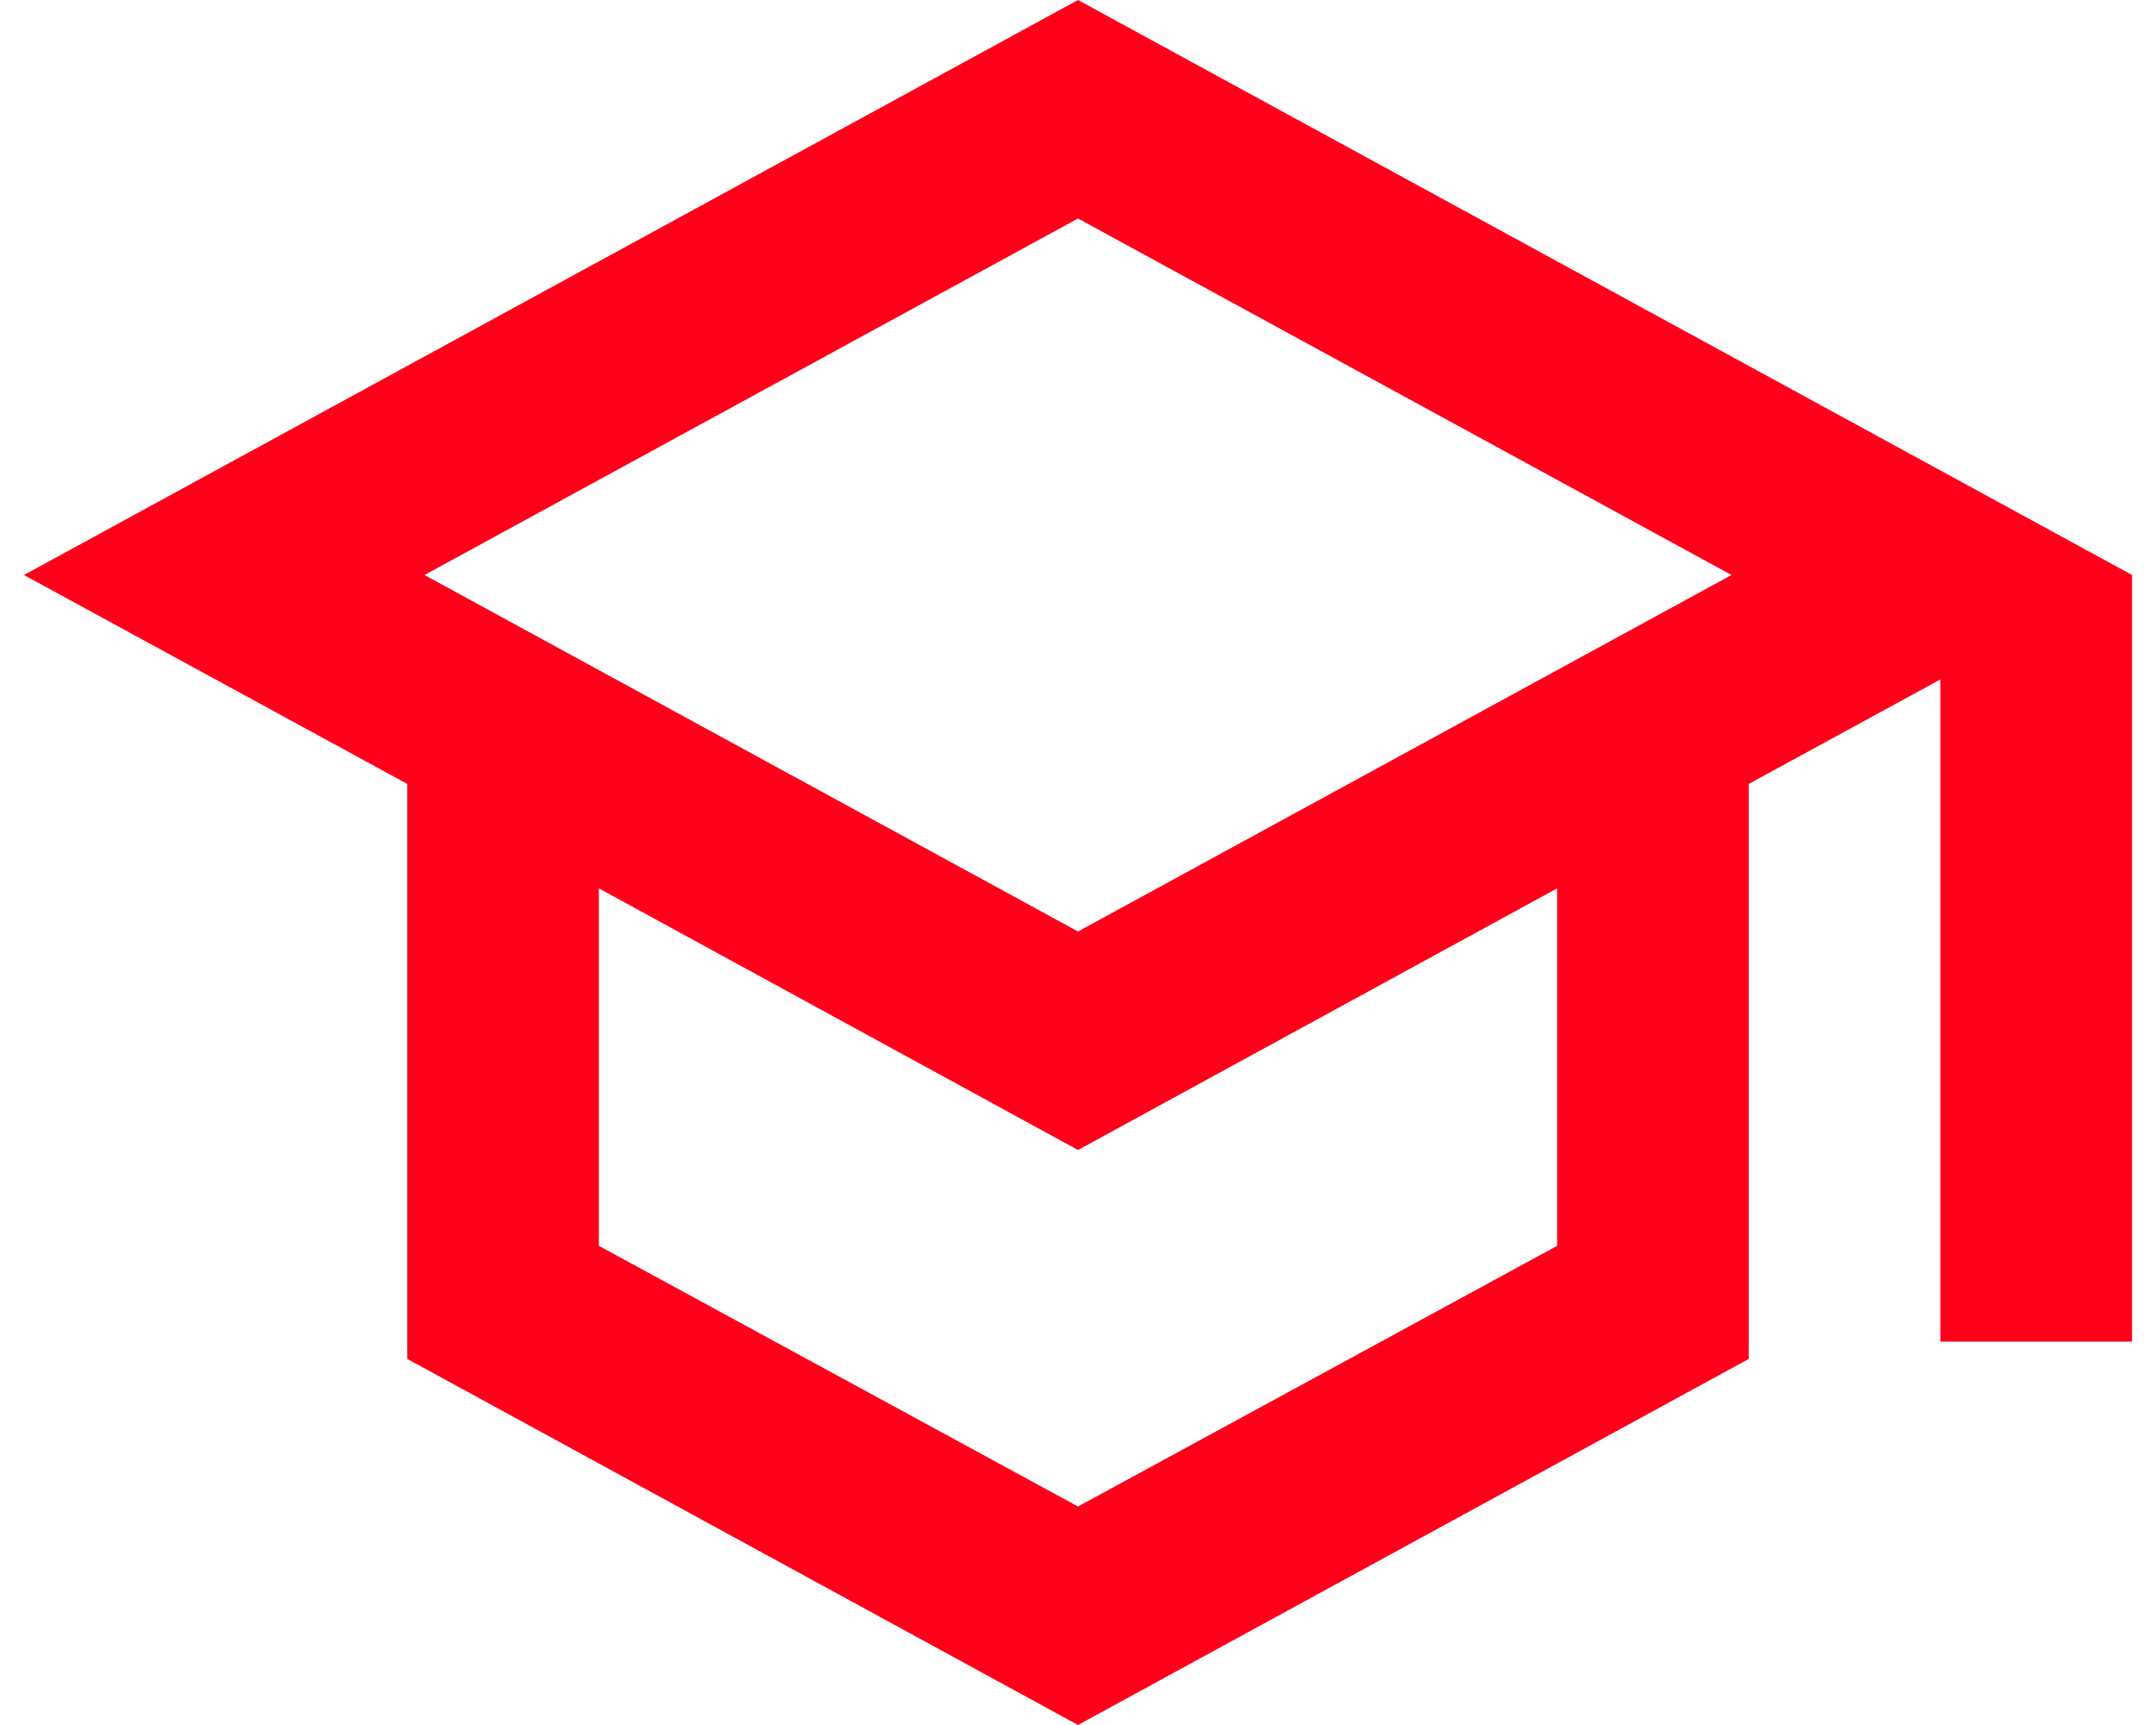 <svg width="45" height="36" viewBox="0 0 45 36" fill="none" xmlns="http://www.w3.org/2000/svg">
<path d="M22.5 0L0.5 12L8.5 16.36V28.36L22.5 36L36.5 28.36V16.36L40.5 14.18V28H44.5V12L22.5 0ZM36.14 12L22.5 19.44L8.86 12L22.5 4.56L36.14 12ZM32.5 26L22.5 31.44L12.5 26V18.54L22.5 24L32.5 18.54V26Z" fill="#FF001A"/>
</svg>
